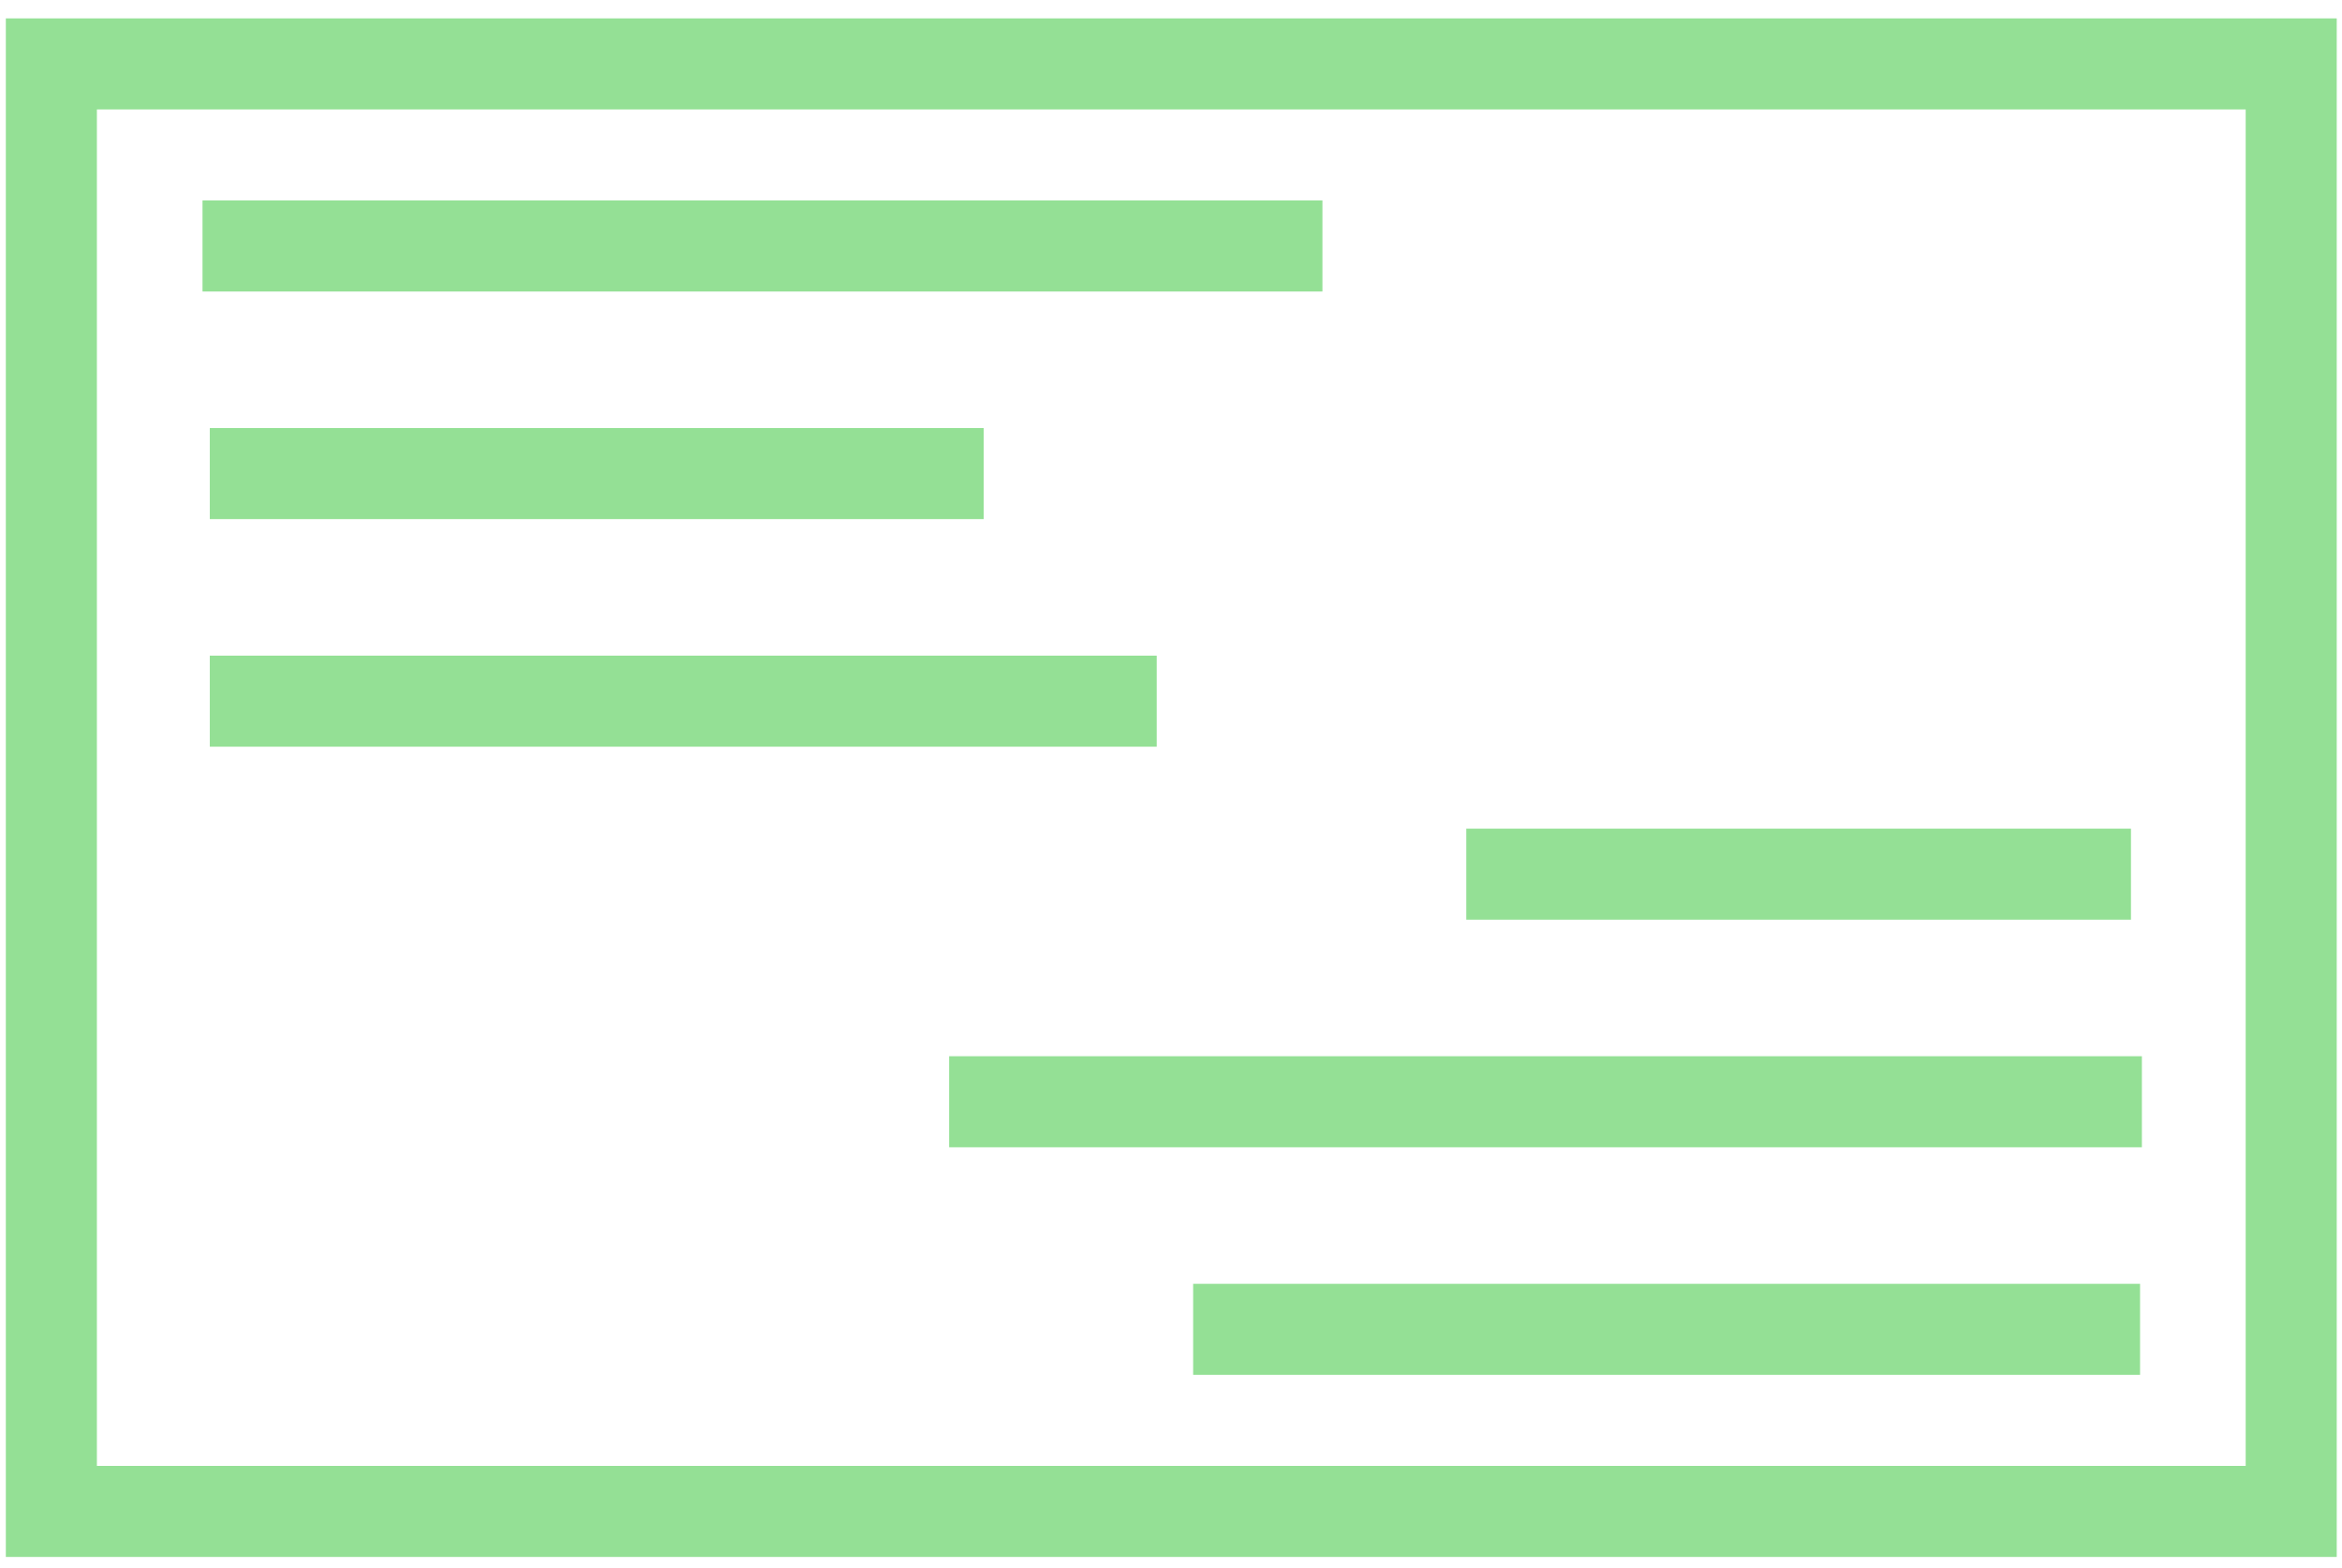 <?xml version="1.0" encoding="UTF-8"?> <svg xmlns="http://www.w3.org/2000/svg" width="121" height="81" viewBox="0 0 121 81" fill="none"><path d="M120.728 80.45H0.302V0.95H120.728V80.45ZM5.006 75.746H116.024V5.654H5.006V75.746Z" fill="#94E095"></path><path d="M68.324 10.358H10.463V15.063H68.324V10.358Z" fill="#94E095"></path><path d="M50.824 22.119H10.839V26.823H50.824V22.119Z" fill="#94E095"></path><path d="M59.762 33.879H10.839V38.583H59.762V33.879Z" fill="#94E095"></path><path d="M110.097 42.817H75.756V47.521H110.097V42.817Z" fill="#94E095"></path><path d="M110.661 54.577H49.037V59.282H110.661V54.577Z" fill="#94E095"></path><path d="M110.567 66.338H61.644V71.042H110.567V66.338Z" fill="#94E095"></path></svg> 